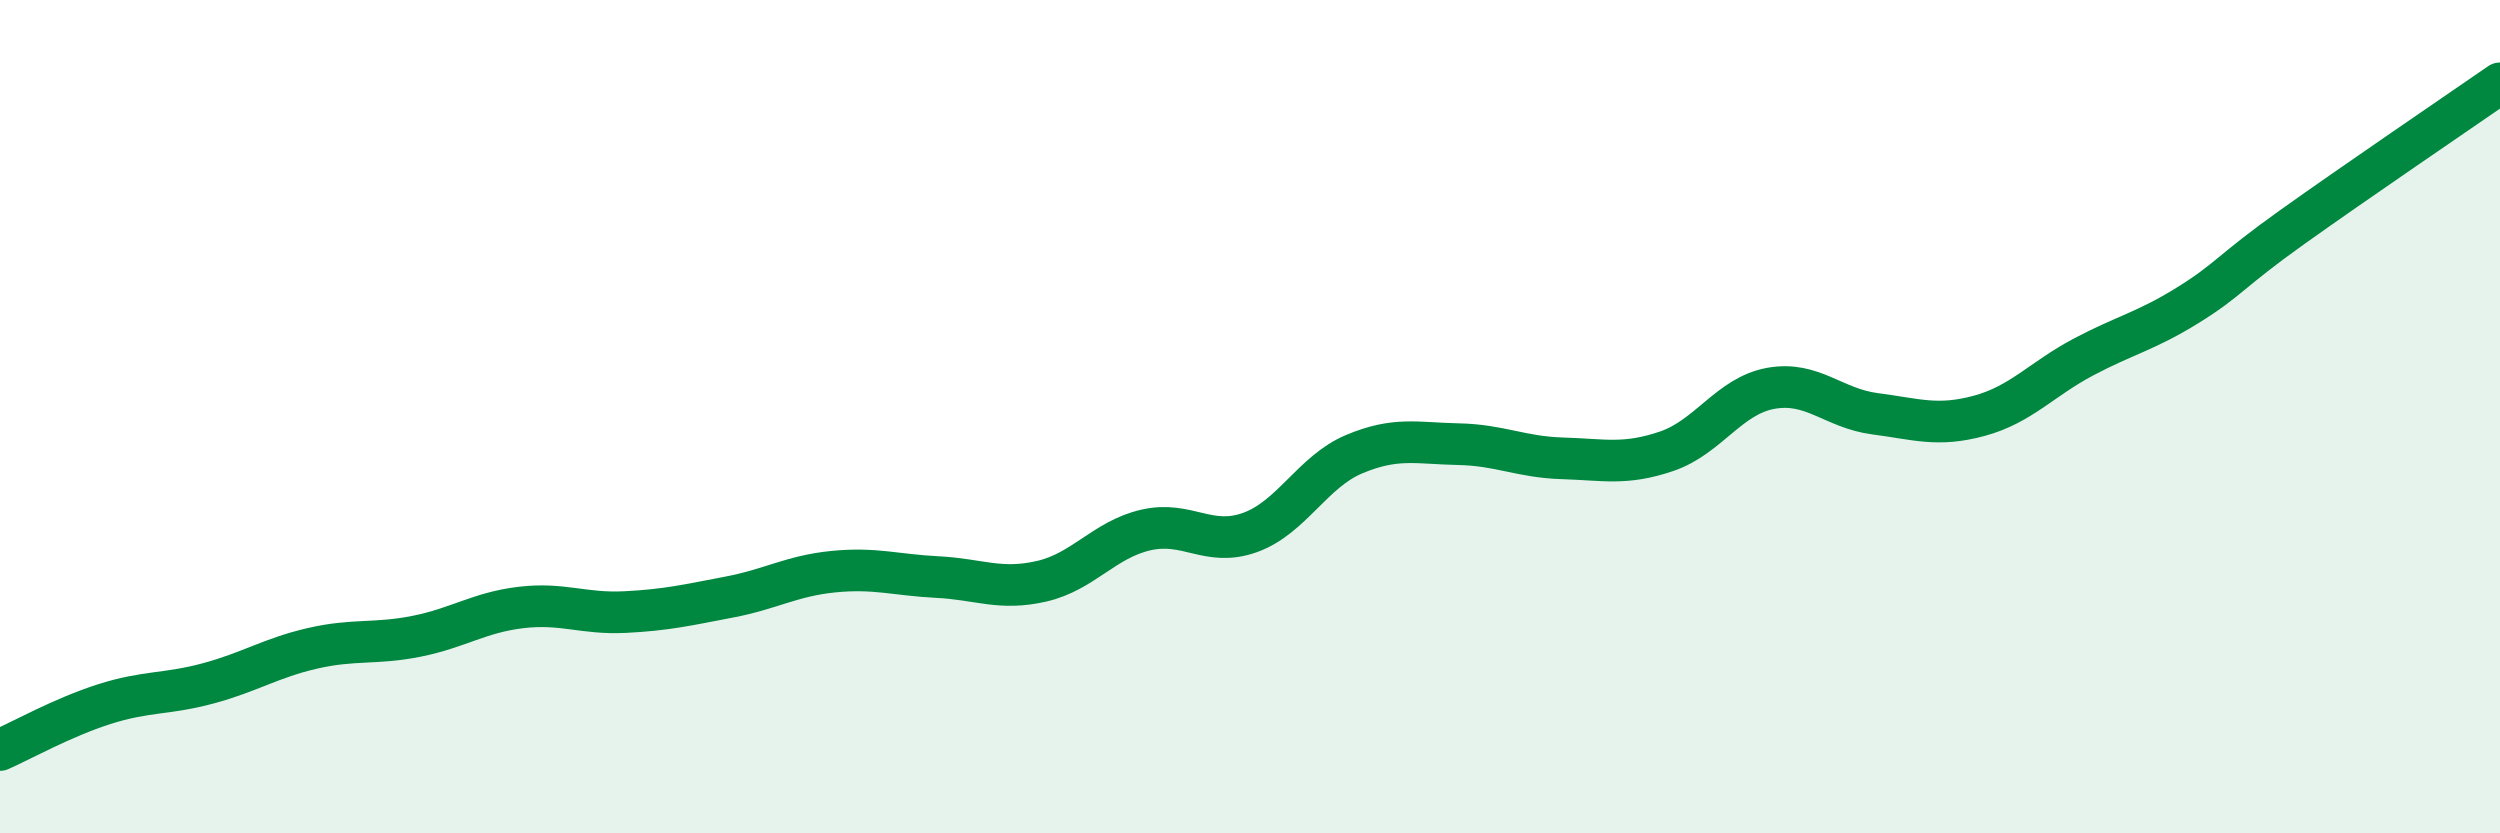 
    <svg width="60" height="20" viewBox="0 0 60 20" xmlns="http://www.w3.org/2000/svg">
      <path
        d="M 0,18 C 0.5,17.78 1.5,17.22 2.5,16.9 C 3.5,16.58 4,16.67 5,16.4 C 6,16.13 6.5,15.79 7.5,15.56 C 8.5,15.33 9,15.47 10,15.27 C 11,15.07 11.5,14.7 12.5,14.58 C 13.5,14.46 14,14.74 15,14.69 C 16,14.64 16.5,14.52 17.5,14.33 C 18.5,14.14 19,13.82 20,13.72 C 21,13.62 21.5,13.8 22.5,13.85 C 23.5,13.9 24,14.18 25,13.95 C 26,13.72 26.5,12.95 27.5,12.72 C 28.5,12.49 29,13.14 30,12.78 C 31,12.42 31.5,11.32 32.5,10.9 C 33.5,10.48 34,10.64 35,10.66 C 36,10.68 36.5,10.97 37.5,11 C 38.5,11.03 39,11.17 40,10.83 C 41,10.49 41.5,9.5 42.5,9.32 C 43.5,9.14 44,9.8 45,9.93 C 46,10.06 46.5,10.25 47.5,9.98 C 48.5,9.71 49,9.1 50,8.57 C 51,8.04 51.5,7.95 52.5,7.33 C 53.5,6.71 53.5,6.53 55,5.46 C 56.5,4.39 59,2.69 60,2L60 20L0 20Z"
        fill="#008740"
        opacity="0.1"
        stroke-linecap="round"
        stroke-linejoin="round"
      />
      <path
        d="M 0,18 C 0.5,17.78 1.5,17.22 2.5,16.9 C 3.5,16.58 4,16.67 5,16.4 C 6,16.13 6.5,15.79 7.5,15.56 C 8.5,15.33 9,15.47 10,15.27 C 11,15.07 11.5,14.7 12.5,14.58 C 13.5,14.46 14,14.74 15,14.69 C 16,14.64 16.5,14.52 17.5,14.33 C 18.5,14.14 19,13.82 20,13.72 C 21,13.62 21.5,13.8 22.5,13.85 C 23.5,13.9 24,14.18 25,13.95 C 26,13.72 26.5,12.95 27.5,12.72 C 28.5,12.49 29,13.14 30,12.78 C 31,12.42 31.5,11.32 32.5,10.9 C 33.5,10.48 34,10.64 35,10.66 C 36,10.68 36.5,10.97 37.5,11 C 38.5,11.03 39,11.17 40,10.83 C 41,10.49 41.5,9.5 42.5,9.32 C 43.5,9.14 44,9.8 45,9.93 C 46,10.06 46.5,10.25 47.5,9.98 C 48.5,9.71 49,9.1 50,8.57 C 51,8.04 51.5,7.95 52.5,7.33 C 53.5,6.71 53.5,6.53 55,5.46 C 56.5,4.39 59,2.69 60,2"
        stroke="#008740"
        stroke-width="1"
        fill="none"
        stroke-linecap="round"
        stroke-linejoin="round"
      />
    </svg>
  